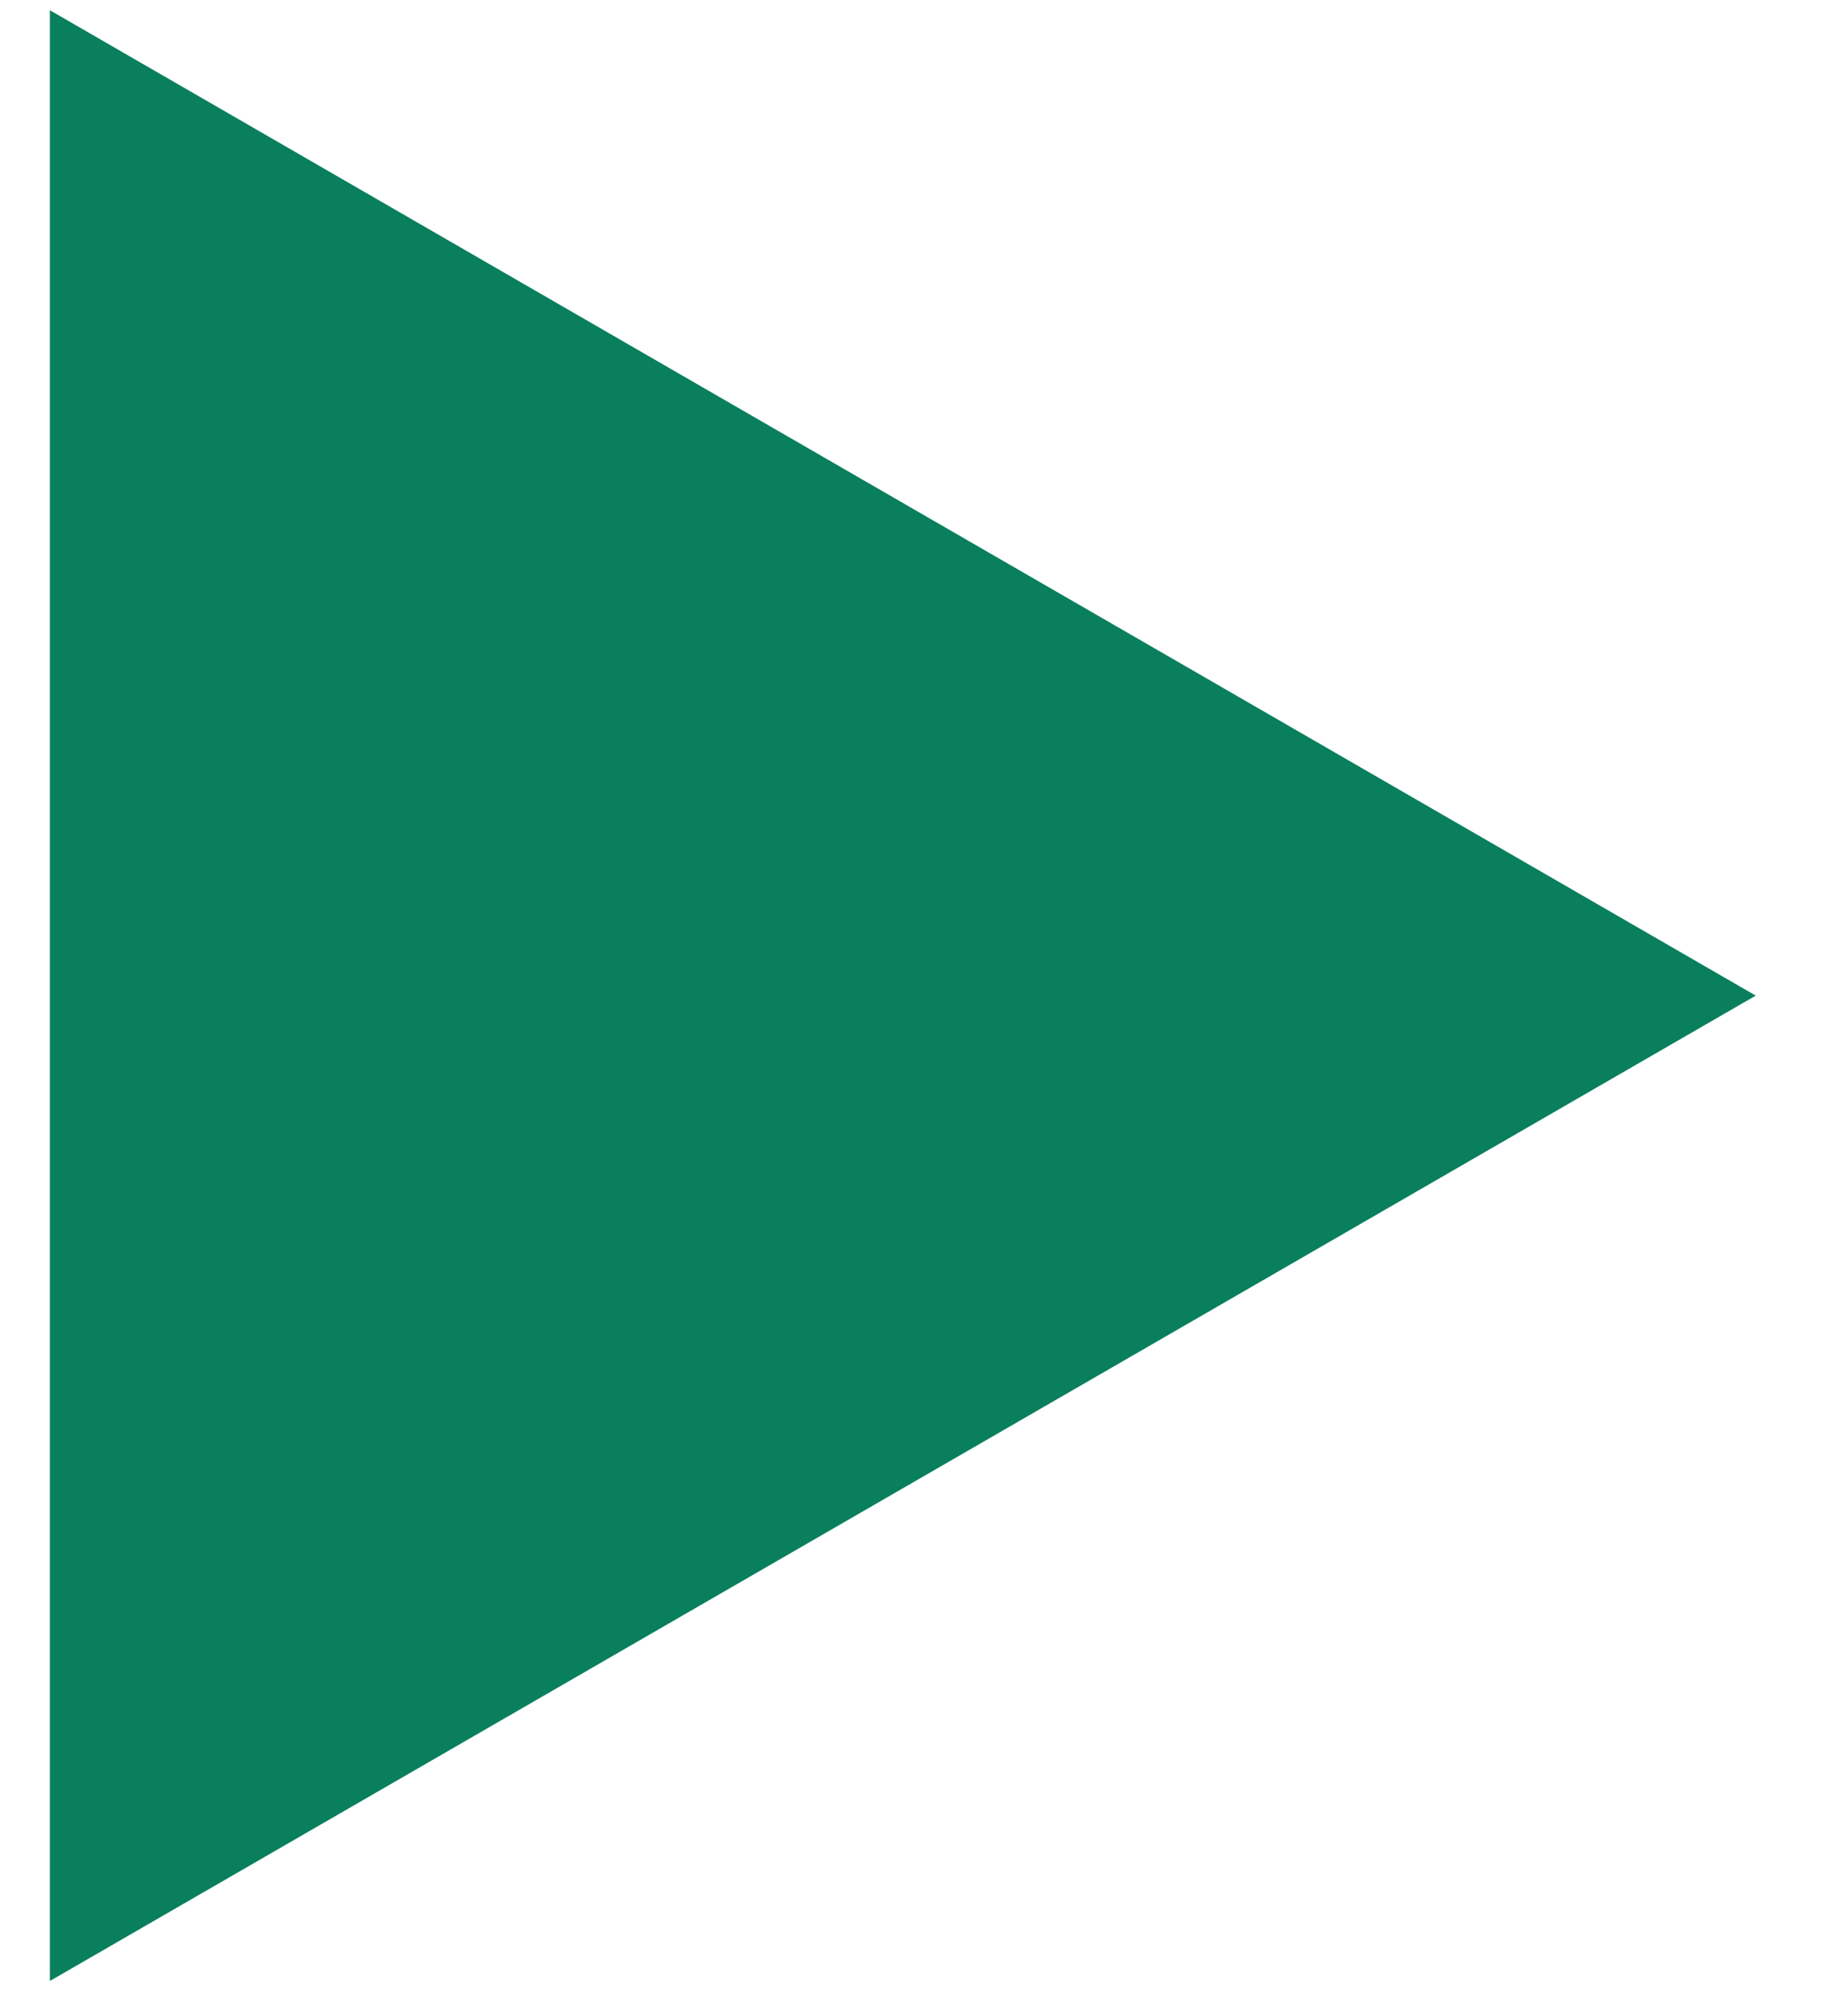 <?xml version="1.0" encoding="UTF-8"?> <svg xmlns="http://www.w3.org/2000/svg" width="13" height="14" viewBox="0 0 13 14" fill="none"> <path d="M12.351 7L0.351 13.928V0.072L12.351 7Z" fill="#097F5D"></path> </svg> 